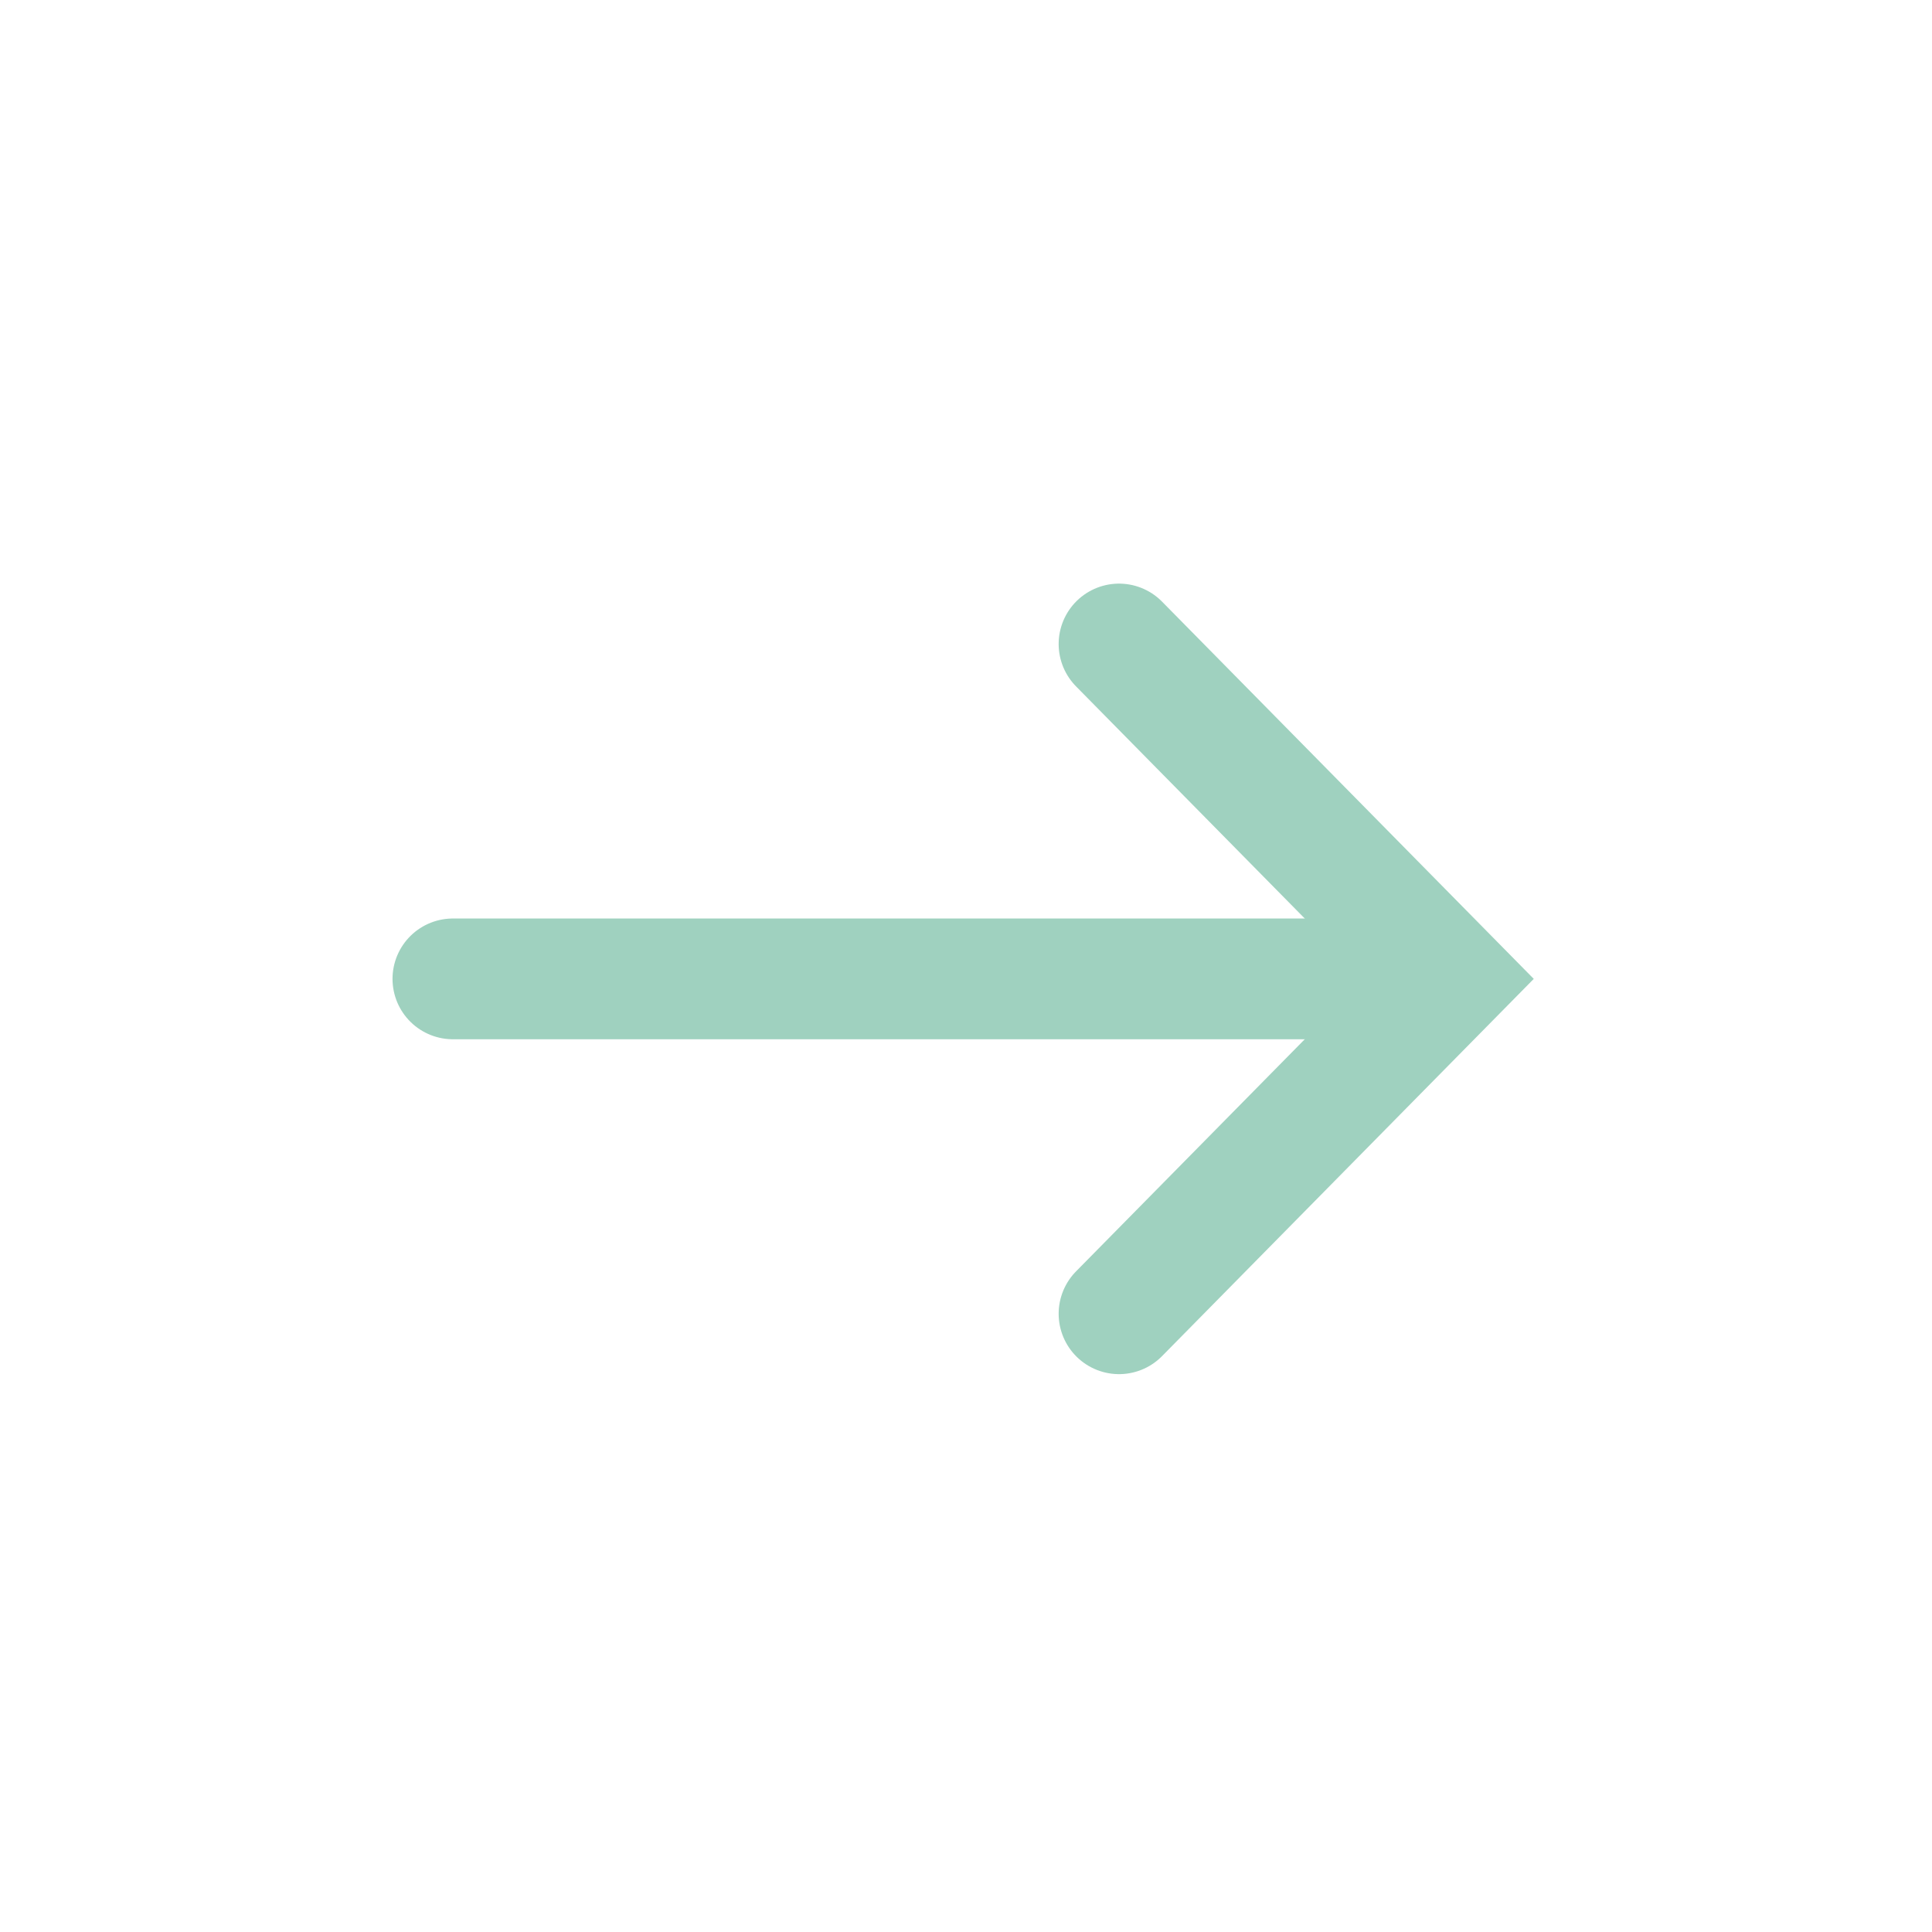 <svg xmlns="http://www.w3.org/2000/svg" width="24" height="24" viewBox="0 0 24 24" fill="none"><path d="M13.901 16.32L18 12.16L13.901 8" stroke="#9FD1BF" stroke-width="1.5" stroke-linecap="round"></path><path d="M5.626 12.16L17.203 12.16" stroke="#9FD1BF" stroke-width="1.5" stroke-linecap="round" stroke-linejoin="round"></path></svg>
